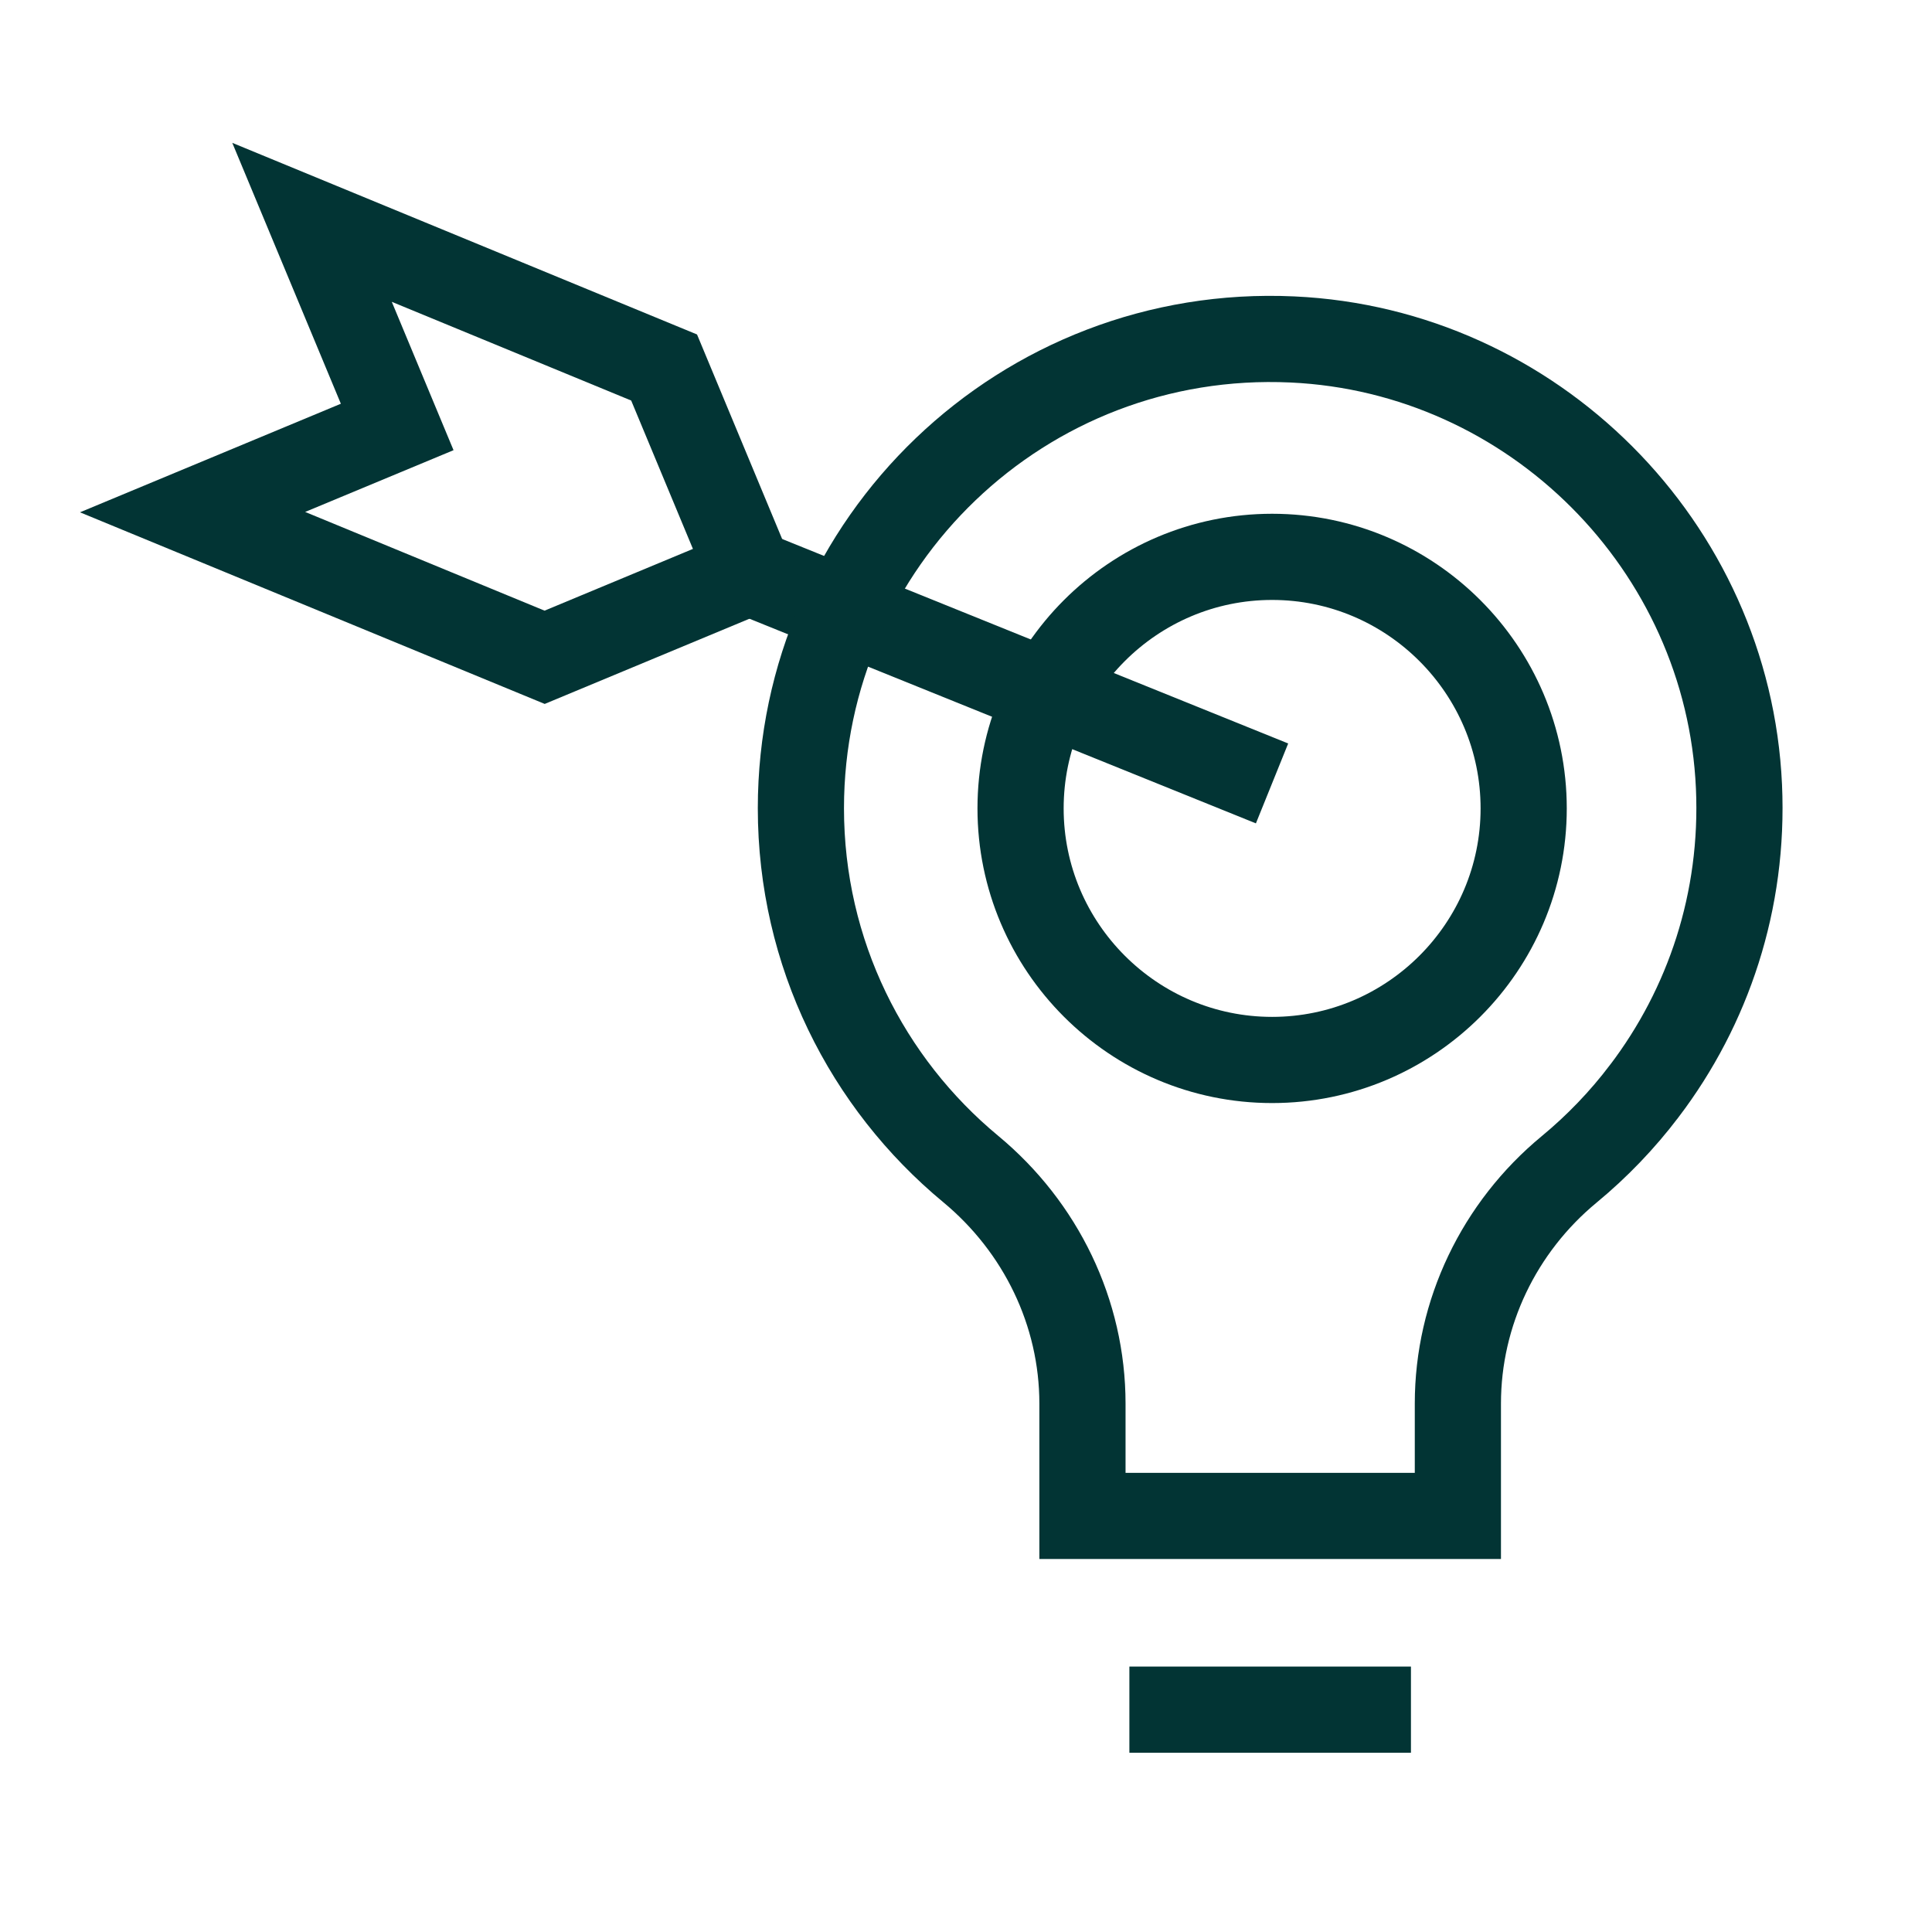 <?xml version="1.0" encoding="UTF-8"?>
<svg xmlns="http://www.w3.org/2000/svg" id="Calque_1" data-name="Calque 1" viewBox="0 0 246.61 246.61">
  <defs>
    <style>
      .cls-1 {
        fill: none;
        stroke: #023434;
        stroke-miterlimit: 10;
        stroke-width: 11px;
      }
    </style>
  </defs>
  <g id="g1959">
    <path id="path1961" class="cls-1" d="M95.5,72.98l66.87,27.02"></path>
  </g>
  <g id="g1975">
    <path id="path1977" class="cls-1" d="M209.9,139.25c8.13-10.71,12.73-24.23,12.07-38.87-1.39-30.7-26.29-55.63-56.99-57.05-34.38-1.59-62.75,25.81-62.75,59.84,0,18.54,8.44,35.08,21.68,46.05,8.95,7.42,14.26,18.33,14.26,29.95v14.33h47.92v-14.34c0-11.59,5.27-22.51,14.2-29.89,3.57-2.95,6.8-6.31,9.6-10.01Z"></path>
  </g>
  <g id="g1983">
    <path id="path1985" class="cls-1" d="M144.16,218.23h35.94"></path>
  </g>
  <polygon class="cls-1" points="84.77 46.91 95.64 73.03 69.52 83.9 24.58 65.37 50.7 54.5 39.83 28.38 84.77 46.91"></polygon>
  <g id="g1971">
    <path id="path1973" class="cls-1" d="M162.38,135.3c-17.7,0-32.11-14.41-32.11-32.11s14.41-32.11,32.11-32.11,32.11,14.41,32.11,32.11-14.41,32.11-32.11,32.11Z"></path>
  </g>
</svg>
